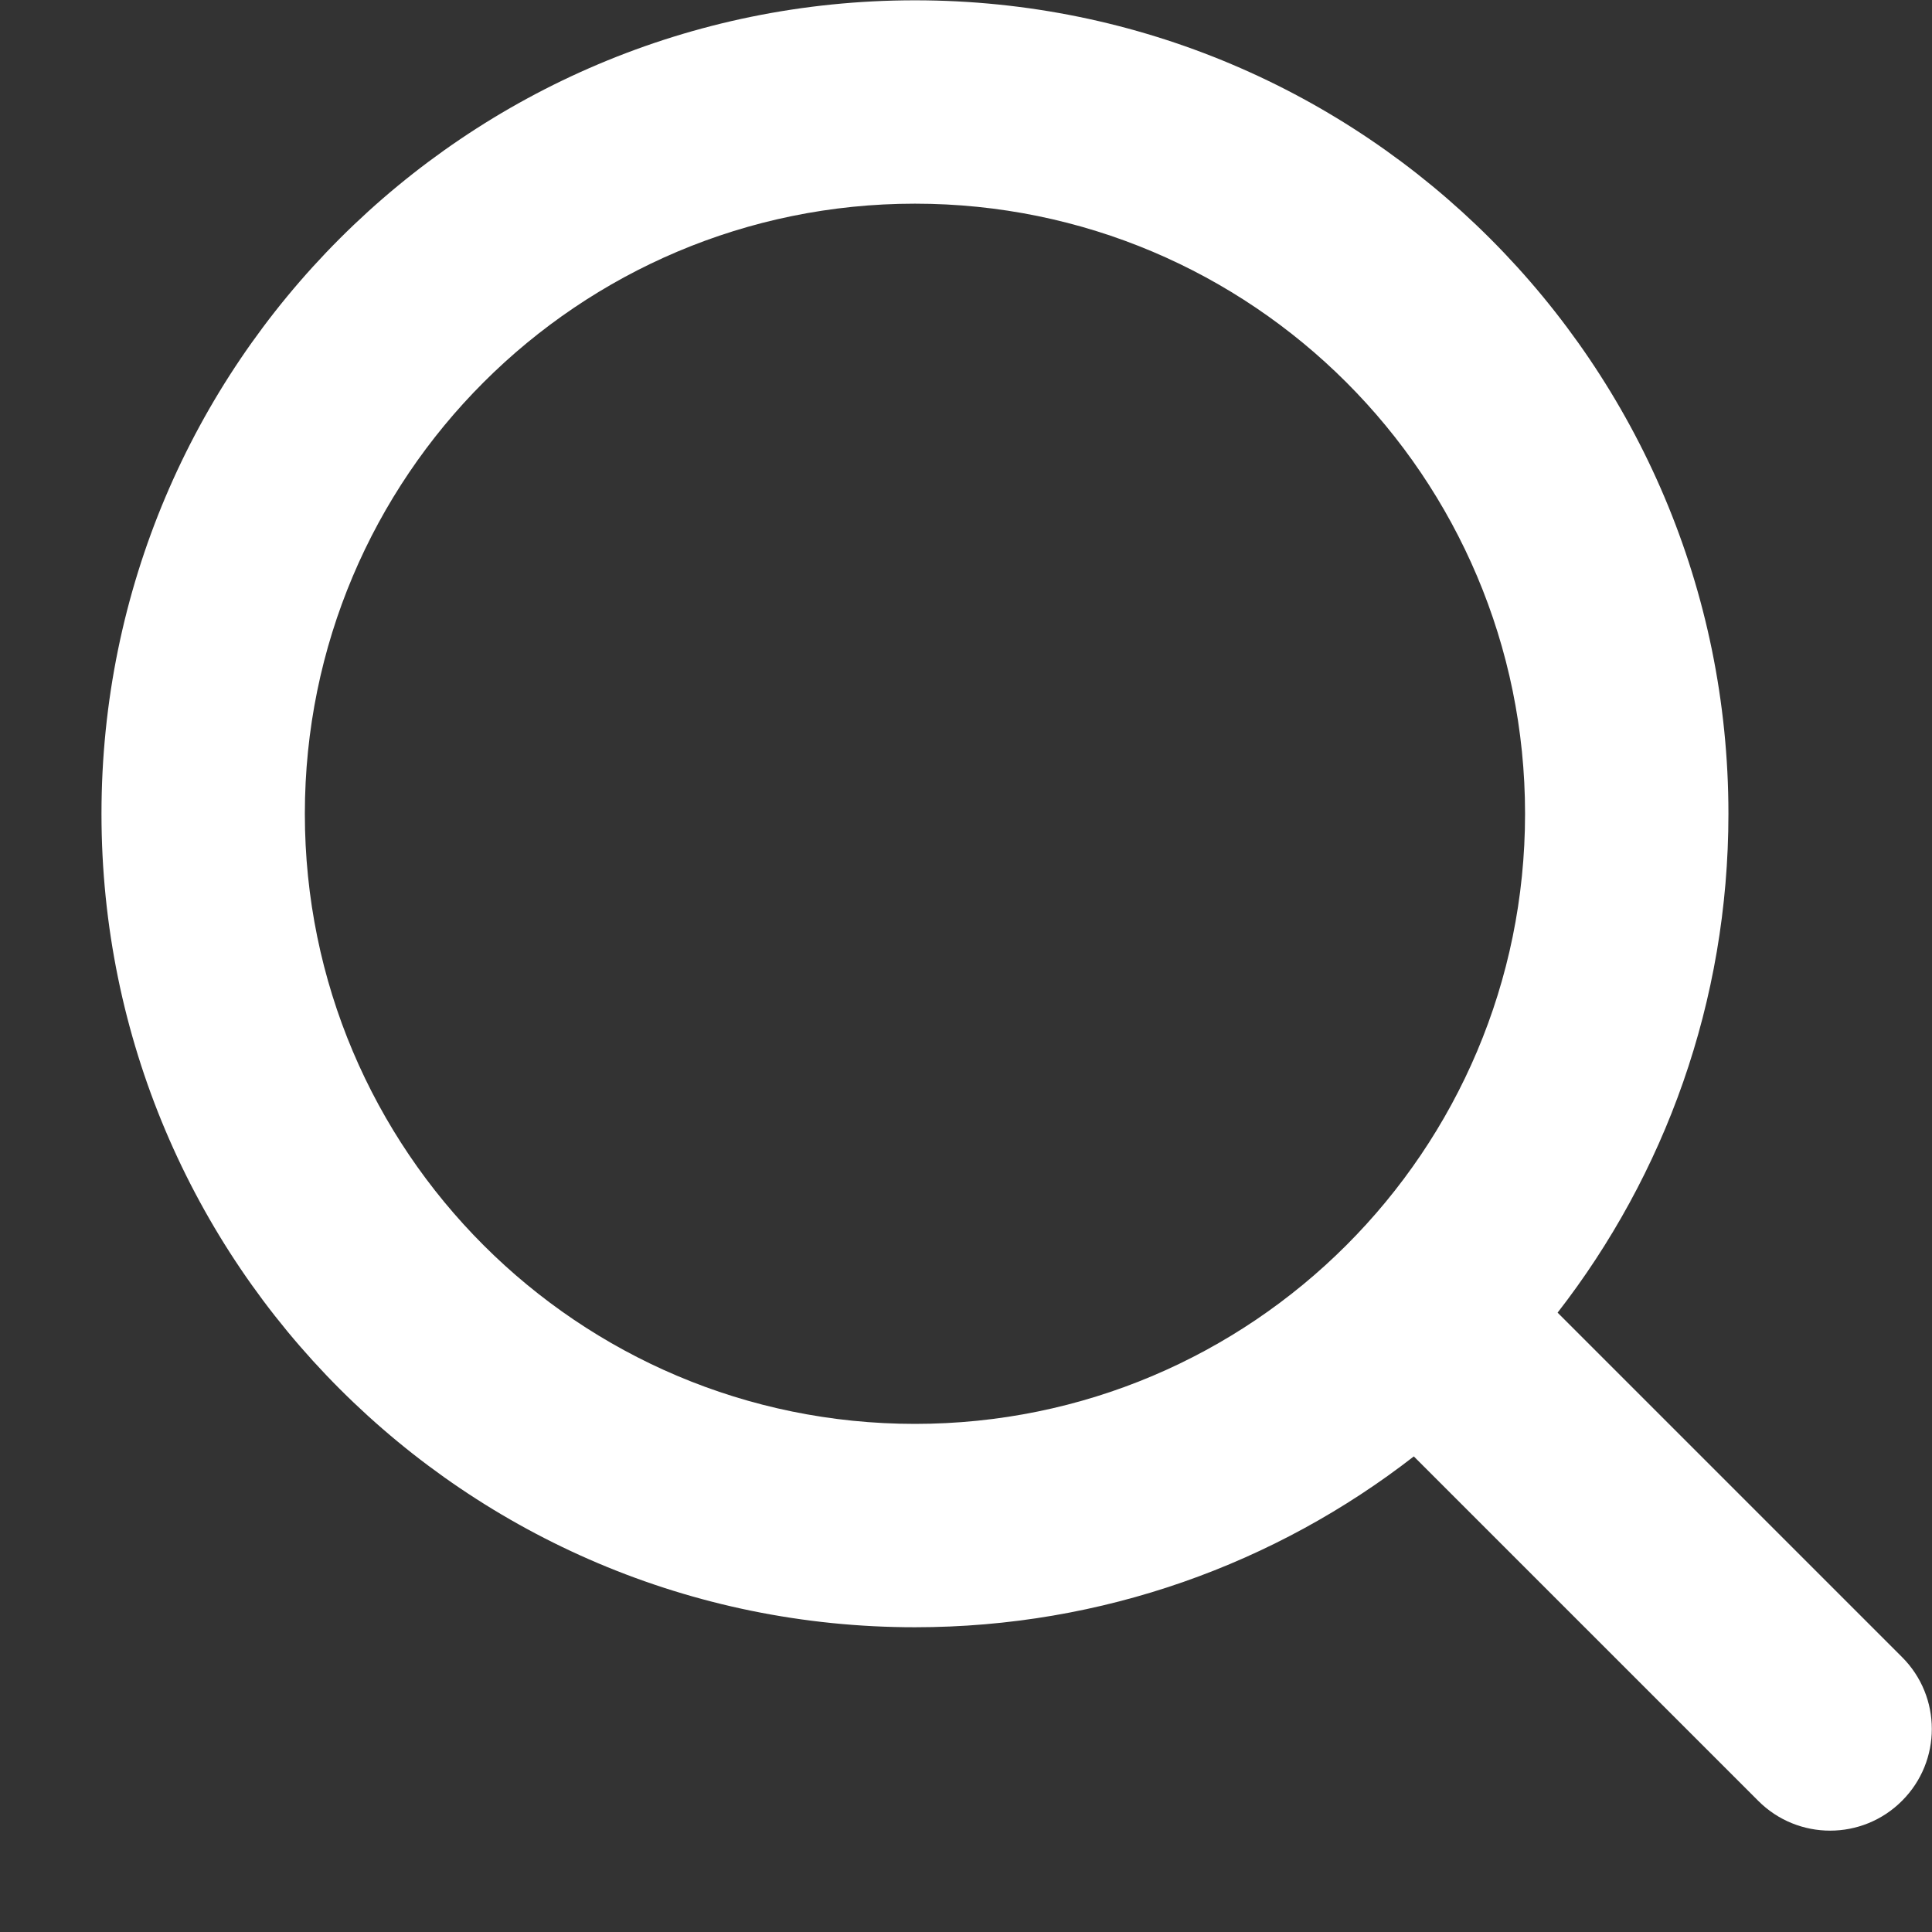 <?xml version="1.0" encoding="UTF-8"?> <svg xmlns="http://www.w3.org/2000/svg" width="19" height="19" viewBox="0 0 19 19" fill="none"><rect x="0" y="0" width="19" height="19" fill="#333333" stroke="none"/><g clip-path="url(#clip0_14_3074)"><path fill-rule="evenodd" clip-rule="evenodd" d="M8.998 0.003C4.58 0.003 0.998 3.585 0.998 8.003C0.998 12.421 4.58 16.003 8.998 16.003C10.847 16.003 12.549 15.376 13.904 14.323L17.291 17.71C17.681 18.101 18.315 18.101 18.705 17.71C19.096 17.32 19.096 16.686 18.705 16.296L15.318 12.909C16.371 11.554 16.998 9.852 16.998 8.003C16.998 3.585 13.416 0.003 8.998 0.003ZM2.998 8.003C2.998 4.689 5.684 2.003 8.998 2.003C12.312 2.003 14.998 4.689 14.998 8.003C14.998 11.317 12.312 14.003 8.998 14.003C5.684 14.003 2.998 11.317 2.998 8.003Z" fill="white"></path></g><defs><clipPath id="clip0_14_3074"><rect width="19" height="19" fill="white"></rect></clipPath></defs></svg> 